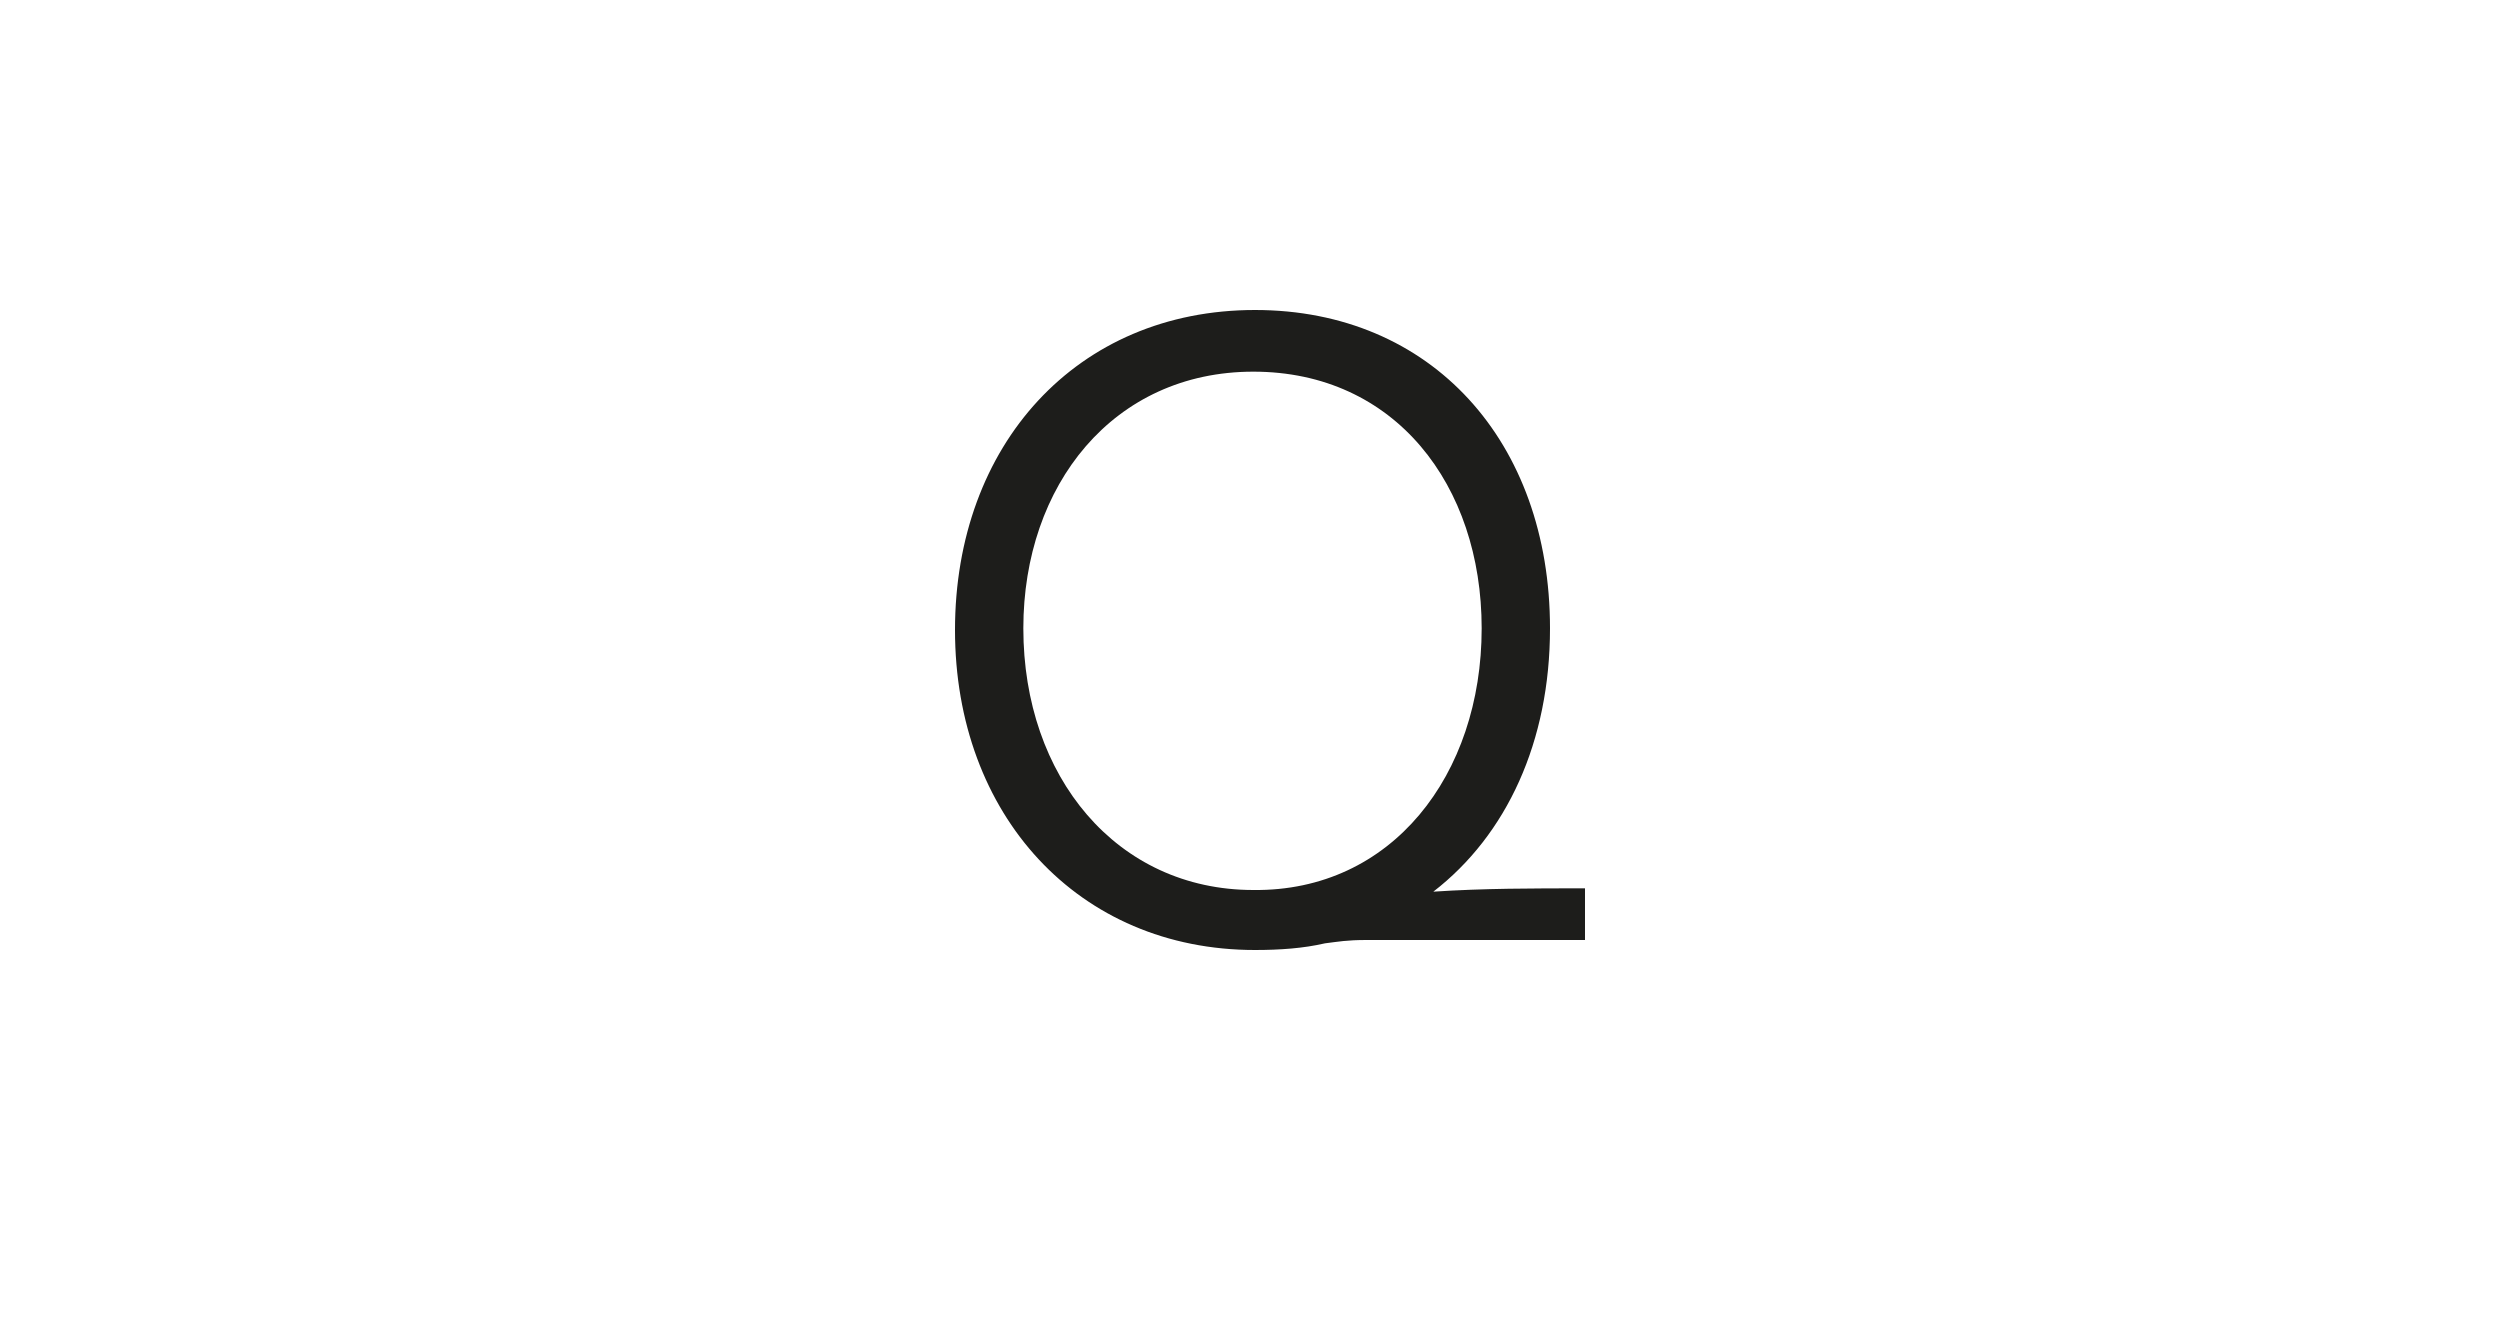 <?xml version="1.0" encoding="utf-8"?>
<!-- Generator: Adobe Illustrator 23.0.4, SVG Export Plug-In . SVG Version: 6.00 Build 0)  -->
<svg version="1.1" id="Ebene_1" xmlns="http://www.w3.org/2000/svg" xmlns:xlink="http://www.w3.org/1999/xlink" x="0px" y="0px"
	 viewBox="0 0 150 80" style="enable-background:new 0 0 150 80;" xml:space="preserve">
<style type="text/css">
	.st0{fill:#FFFFFF;}
	.st1{fill:#1D1D1B;}
</style>
<g>
	<rect class="st0" width="150" height="80"/>
</g>
<g>
	<rect class="st0" width="150" height="80"/>
</g>
<g>
	<path class="st1" d="M95.1,53.3v3.1H82c-1.2,0-1.7,0.1-2.5,0.2c-1.3,0.3-2.7,0.4-4.2,0.4c-10.6,0-18-8.1-18-19.2s7.3-19.2,18-19.2
		c10.6,0,17.7,7.9,17.7,19.1c0,6.8-2.6,12.4-7,15.8C89,53.3,92,53.3,95.1,53.3z M88.9,37.7c0-8.6-5.2-15.4-13.7-15.4
		c-8.4,0-13.8,6.8-13.8,15.4c0,8.9,5.6,15.7,13.8,15.7C83.5,53.5,88.9,46.5,88.9,37.7z"/>
</g>
</svg>
